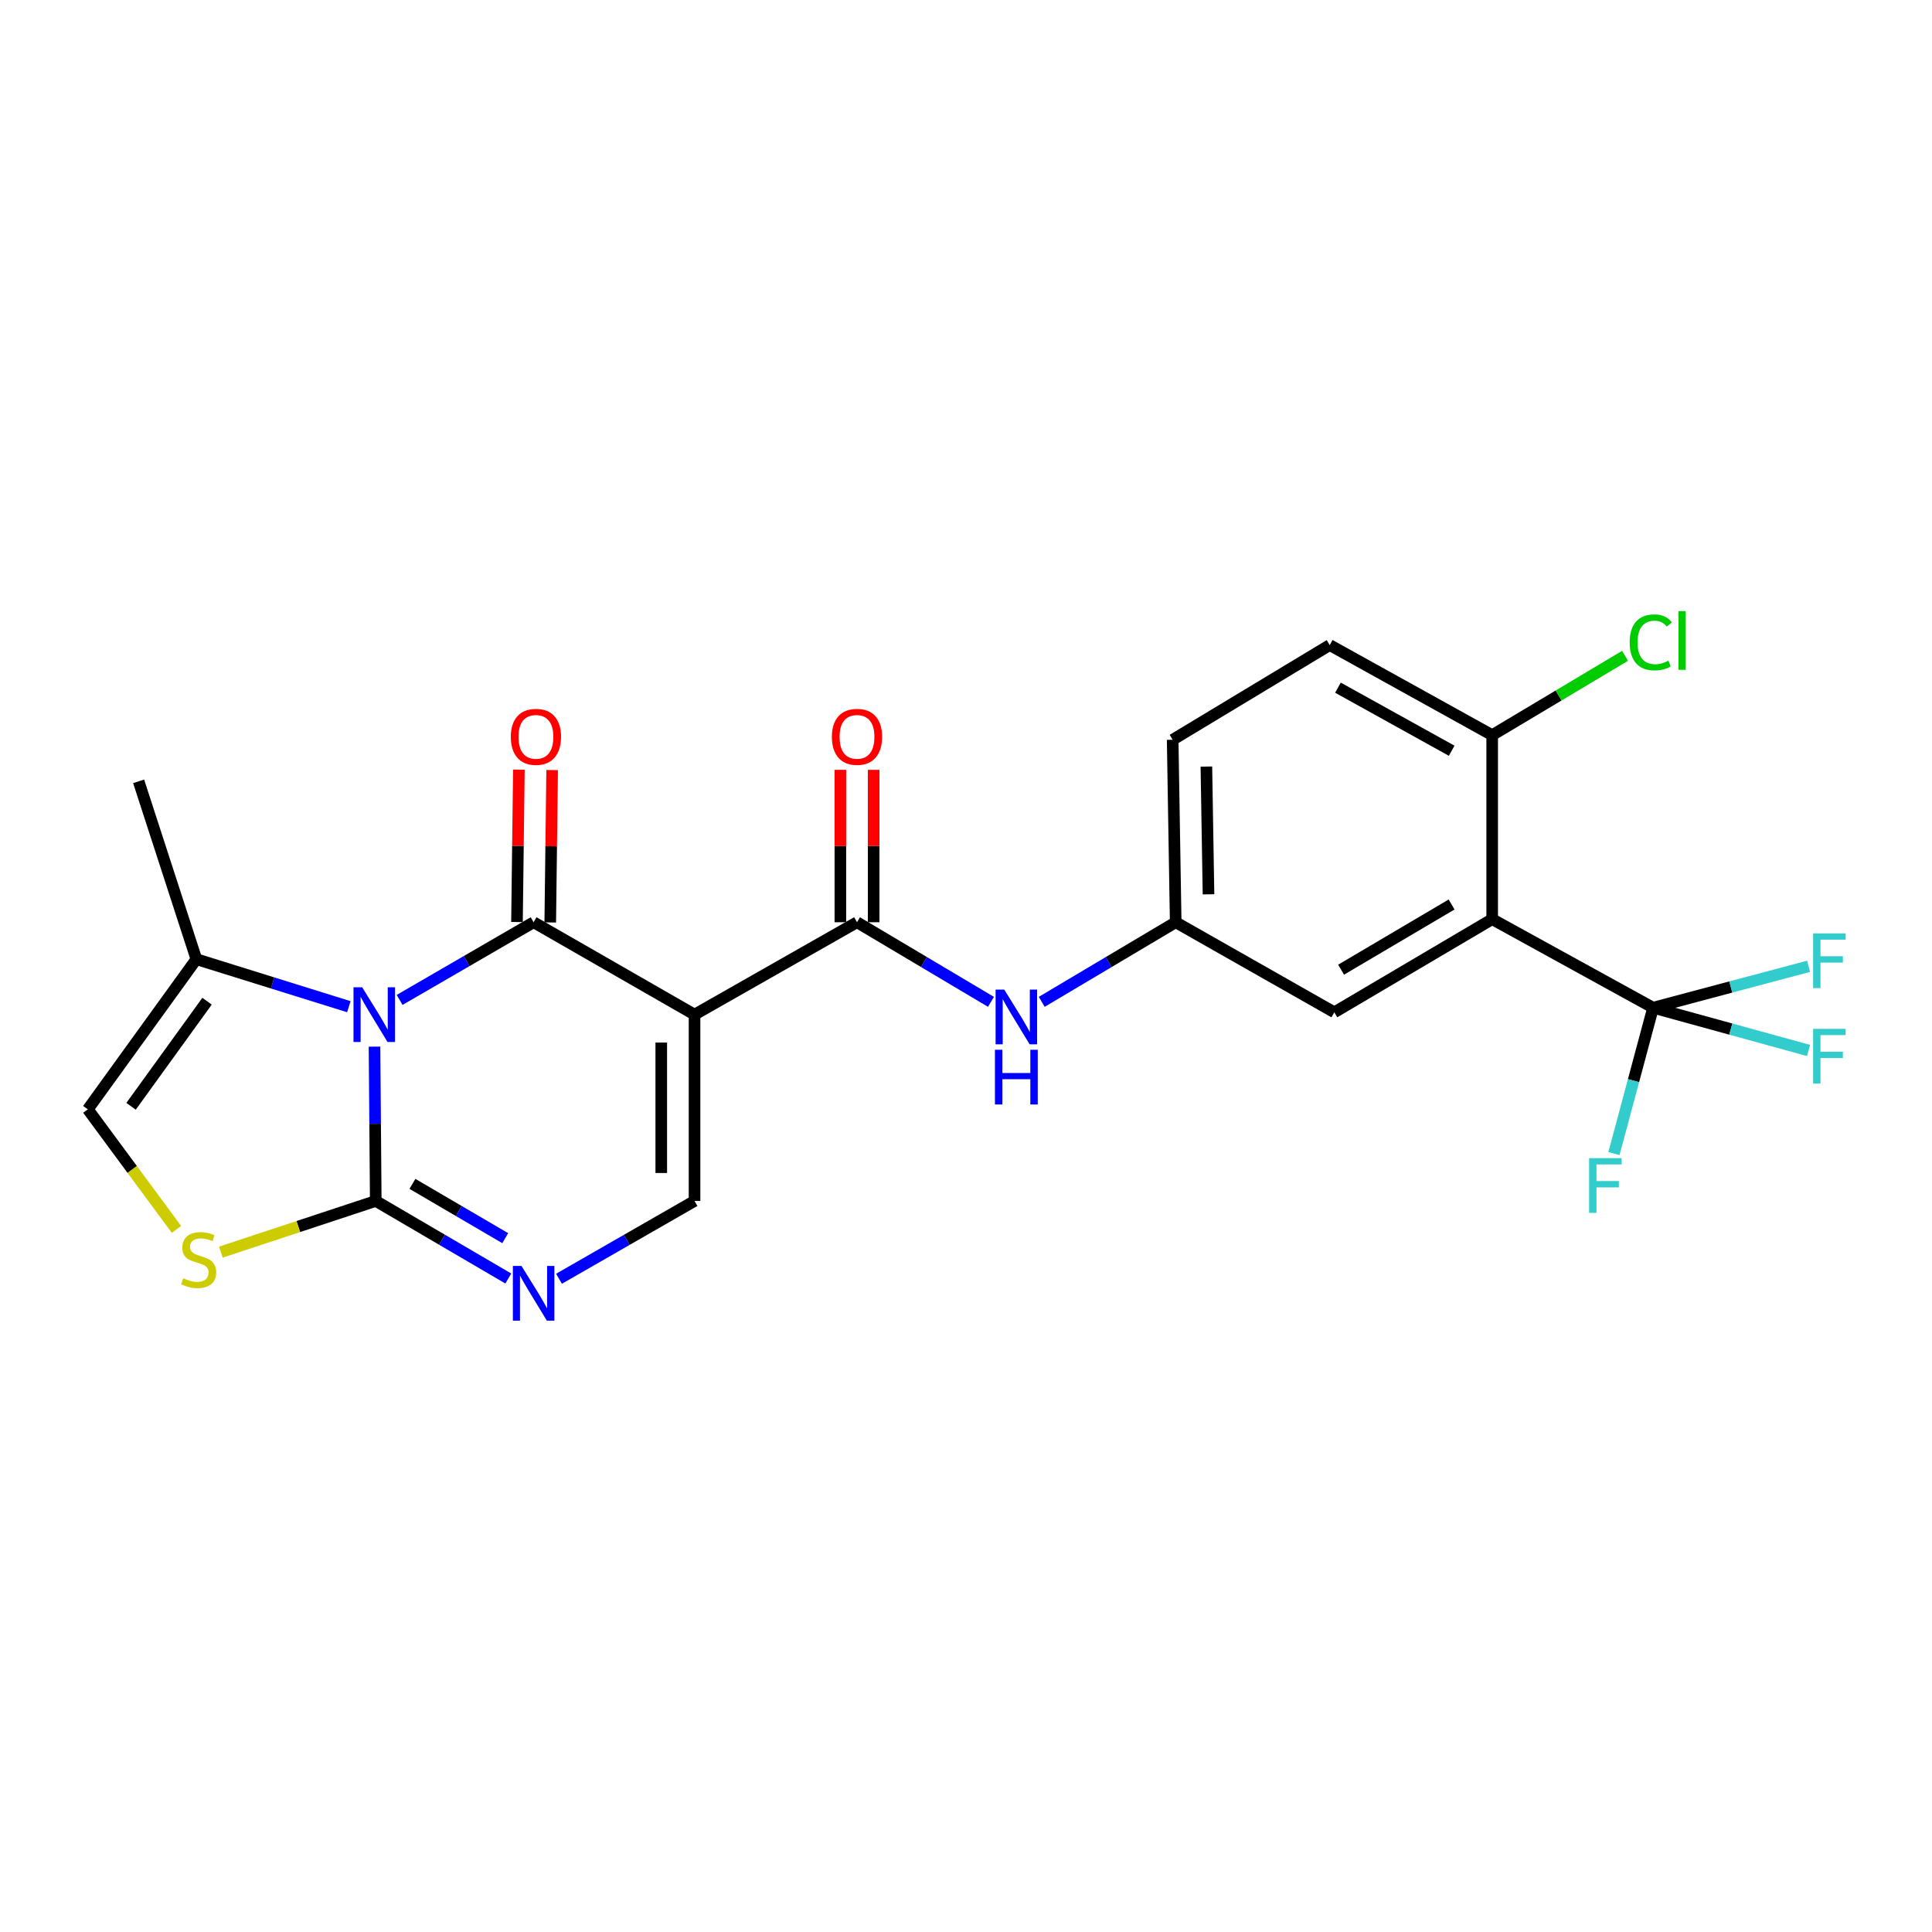 <?xml version='1.0' encoding='iso-8859-1'?>
<svg version='1.1' baseProfile='full'
              xmlns='http://www.w3.org/2000/svg'
                      xmlns:rdkit='http://www.rdkit.org/xml'
                      xmlns:xlink='http://www.w3.org/1999/xlink'
                  xml:space='preserve'
width='1000px' height='1000px' viewBox='0 0 1000 1000'>
<!-- END OF HEADER -->
<rect style='opacity:1.0;fill:#FFFFFF;stroke:none' width='1000' height='1000' x='0' y='0'> </rect>
<path class='bond-0' d='M 206.837,517.558 L 241.519,497.454' style='fill:none;fill-rule:evenodd;stroke:#0000FF;stroke-width:6px;stroke-linecap:butt;stroke-linejoin:miter;stroke-opacity:1' />
<path class='bond-0' d='M 241.519,497.454 L 276.2,477.35' style='fill:none;fill-rule:evenodd;stroke:#000000;stroke-width:6px;stroke-linecap:butt;stroke-linejoin:miter;stroke-opacity:1' />
<path class='bond-2' d='M 193.847,541.737 L 194.168,581.673' style='fill:none;fill-rule:evenodd;stroke:#0000FF;stroke-width:6px;stroke-linecap:butt;stroke-linejoin:miter;stroke-opacity:1' />
<path class='bond-2' d='M 194.168,581.673 L 194.489,621.61' style='fill:none;fill-rule:evenodd;stroke:#000000;stroke-width:6px;stroke-linecap:butt;stroke-linejoin:miter;stroke-opacity:1' />
<path class='bond-9' d='M 180.563,521.067 L 141.102,508.771' style='fill:none;fill-rule:evenodd;stroke:#0000FF;stroke-width:6px;stroke-linecap:butt;stroke-linejoin:miter;stroke-opacity:1' />
<path class='bond-9' d='M 141.102,508.771 L 101.641,496.474' style='fill:none;fill-rule:evenodd;stroke:#000000;stroke-width:6px;stroke-linecap:butt;stroke-linejoin:miter;stroke-opacity:1' />
<path class='bond-1' d='M 276.2,477.35 L 359.49,525.165' style='fill:none;fill-rule:evenodd;stroke:#000000;stroke-width:6px;stroke-linecap:butt;stroke-linejoin:miter;stroke-opacity:1' />
<path class='bond-12' d='M 284.81,477.457 L 285.301,438.016' style='fill:none;fill-rule:evenodd;stroke:#000000;stroke-width:6px;stroke-linecap:butt;stroke-linejoin:miter;stroke-opacity:1' />
<path class='bond-12' d='M 285.301,438.016 L 285.792,398.576' style='fill:none;fill-rule:evenodd;stroke:#FF0000;stroke-width:6px;stroke-linecap:butt;stroke-linejoin:miter;stroke-opacity:1' />
<path class='bond-12' d='M 267.59,477.243 L 268.081,437.802' style='fill:none;fill-rule:evenodd;stroke:#000000;stroke-width:6px;stroke-linecap:butt;stroke-linejoin:miter;stroke-opacity:1' />
<path class='bond-12' d='M 268.081,437.802 L 268.573,398.361' style='fill:none;fill-rule:evenodd;stroke:#FF0000;stroke-width:6px;stroke-linecap:butt;stroke-linejoin:miter;stroke-opacity:1' />
<path class='bond-4' d='M 359.49,525.165 L 443.583,477.35' style='fill:none;fill-rule:evenodd;stroke:#000000;stroke-width:6px;stroke-linecap:butt;stroke-linejoin:miter;stroke-opacity:1' />
<path class='bond-25' d='M 359.49,525.165 L 359.49,621.61' style='fill:none;fill-rule:evenodd;stroke:#000000;stroke-width:6px;stroke-linecap:butt;stroke-linejoin:miter;stroke-opacity:1' />
<path class='bond-25' d='M 342.269,539.632 L 342.269,607.143' style='fill:none;fill-rule:evenodd;stroke:#000000;stroke-width:6px;stroke-linecap:butt;stroke-linejoin:miter;stroke-opacity:1' />
<path class='bond-3' d='M 194.489,621.61 L 228.791,641.683' style='fill:none;fill-rule:evenodd;stroke:#000000;stroke-width:6px;stroke-linecap:butt;stroke-linejoin:miter;stroke-opacity:1' />
<path class='bond-3' d='M 228.791,641.683 L 263.093,661.756' style='fill:none;fill-rule:evenodd;stroke:#0000FF;stroke-width:6px;stroke-linecap:butt;stroke-linejoin:miter;stroke-opacity:1' />
<path class='bond-3' d='M 213.477,612.769 L 237.488,626.82' style='fill:none;fill-rule:evenodd;stroke:#000000;stroke-width:6px;stroke-linecap:butt;stroke-linejoin:miter;stroke-opacity:1' />
<path class='bond-3' d='M 237.488,626.82 L 261.5,640.871' style='fill:none;fill-rule:evenodd;stroke:#0000FF;stroke-width:6px;stroke-linecap:butt;stroke-linejoin:miter;stroke-opacity:1' />
<path class='bond-8' d='M 194.489,621.61 L 154.409,634.855' style='fill:none;fill-rule:evenodd;stroke:#000000;stroke-width:6px;stroke-linecap:butt;stroke-linejoin:miter;stroke-opacity:1' />
<path class='bond-8' d='M 154.409,634.855 L 114.33,648.101' style='fill:none;fill-rule:evenodd;stroke:#CCCC00;stroke-width:6px;stroke-linecap:butt;stroke-linejoin:miter;stroke-opacity:1' />
<path class='bond-6' d='M 289.341,661.882 L 324.415,641.746' style='fill:none;fill-rule:evenodd;stroke:#0000FF;stroke-width:6px;stroke-linecap:butt;stroke-linejoin:miter;stroke-opacity:1' />
<path class='bond-6' d='M 324.415,641.746 L 359.49,621.61' style='fill:none;fill-rule:evenodd;stroke:#000000;stroke-width:6px;stroke-linecap:butt;stroke-linejoin:miter;stroke-opacity:1' />
<path class='bond-11' d='M 443.583,477.35 L 478.253,497.952' style='fill:none;fill-rule:evenodd;stroke:#000000;stroke-width:6px;stroke-linecap:butt;stroke-linejoin:miter;stroke-opacity:1' />
<path class='bond-11' d='M 478.253,497.952 L 512.922,518.554' style='fill:none;fill-rule:evenodd;stroke:#0000FF;stroke-width:6px;stroke-linecap:butt;stroke-linejoin:miter;stroke-opacity:1' />
<path class='bond-16' d='M 452.194,477.35 L 452.194,437.909' style='fill:none;fill-rule:evenodd;stroke:#000000;stroke-width:6px;stroke-linecap:butt;stroke-linejoin:miter;stroke-opacity:1' />
<path class='bond-16' d='M 452.194,437.909 L 452.194,398.468' style='fill:none;fill-rule:evenodd;stroke:#FF0000;stroke-width:6px;stroke-linecap:butt;stroke-linejoin:miter;stroke-opacity:1' />
<path class='bond-16' d='M 434.973,477.35 L 434.973,437.909' style='fill:none;fill-rule:evenodd;stroke:#000000;stroke-width:6px;stroke-linecap:butt;stroke-linejoin:miter;stroke-opacity:1' />
<path class='bond-16' d='M 434.973,437.909 L 434.973,398.468' style='fill:none;fill-rule:evenodd;stroke:#FF0000;stroke-width:6px;stroke-linecap:butt;stroke-linejoin:miter;stroke-opacity:1' />
<path class='bond-5' d='M 772.352,475.762 L 690.641,523.97' style='fill:none;fill-rule:evenodd;stroke:#000000;stroke-width:6px;stroke-linecap:butt;stroke-linejoin:miter;stroke-opacity:1' />
<path class='bond-5' d='M 751.345,468.161 L 694.147,501.907' style='fill:none;fill-rule:evenodd;stroke:#000000;stroke-width:6px;stroke-linecap:butt;stroke-linejoin:miter;stroke-opacity:1' />
<path class='bond-7' d='M 772.352,475.762 L 855.632,521.587' style='fill:none;fill-rule:evenodd;stroke:#000000;stroke-width:6px;stroke-linecap:butt;stroke-linejoin:miter;stroke-opacity:1' />
<path class='bond-26' d='M 772.352,475.762 L 772.352,380.513' style='fill:none;fill-rule:evenodd;stroke:#000000;stroke-width:6px;stroke-linecap:butt;stroke-linejoin:miter;stroke-opacity:1' />
<path class='bond-17' d='M 855.632,521.587 L 895.869,532.656' style='fill:none;fill-rule:evenodd;stroke:#000000;stroke-width:6px;stroke-linecap:butt;stroke-linejoin:miter;stroke-opacity:1' />
<path class='bond-17' d='M 895.869,532.656 L 936.105,543.724' style='fill:none;fill-rule:evenodd;stroke:#33CCCC;stroke-width:6px;stroke-linecap:butt;stroke-linejoin:miter;stroke-opacity:1' />
<path class='bond-18' d='M 855.632,521.587 L 895.871,510.869' style='fill:none;fill-rule:evenodd;stroke:#000000;stroke-width:6px;stroke-linecap:butt;stroke-linejoin:miter;stroke-opacity:1' />
<path class='bond-18' d='M 895.871,510.869 L 936.11,500.15' style='fill:none;fill-rule:evenodd;stroke:#33CCCC;stroke-width:6px;stroke-linecap:butt;stroke-linejoin:miter;stroke-opacity:1' />
<path class='bond-19' d='M 855.632,521.587 L 845.505,559.338' style='fill:none;fill-rule:evenodd;stroke:#000000;stroke-width:6px;stroke-linecap:butt;stroke-linejoin:miter;stroke-opacity:1' />
<path class='bond-19' d='M 845.505,559.338 L 835.378,597.089' style='fill:none;fill-rule:evenodd;stroke:#33CCCC;stroke-width:6px;stroke-linecap:butt;stroke-linejoin:miter;stroke-opacity:1' />
<path class='bond-24' d='M 91.342,636.331 L 68.398,605.259' style='fill:none;fill-rule:evenodd;stroke:#CCCC00;stroke-width:6px;stroke-linecap:butt;stroke-linejoin:miter;stroke-opacity:1' />
<path class='bond-24' d='M 68.398,605.259 L 45.455,574.187' style='fill:none;fill-rule:evenodd;stroke:#000000;stroke-width:6px;stroke-linecap:butt;stroke-linejoin:miter;stroke-opacity:1' />
<path class='bond-10' d='M 101.641,496.474 L 45.455,574.187' style='fill:none;fill-rule:evenodd;stroke:#000000;stroke-width:6px;stroke-linecap:butt;stroke-linejoin:miter;stroke-opacity:1' />
<path class='bond-10' d='M 107.168,518.221 L 67.838,572.619' style='fill:none;fill-rule:evenodd;stroke:#000000;stroke-width:6px;stroke-linecap:butt;stroke-linejoin:miter;stroke-opacity:1' />
<path class='bond-23' d='M 101.641,496.474 L 71.754,404.421' style='fill:none;fill-rule:evenodd;stroke:#000000;stroke-width:6px;stroke-linecap:butt;stroke-linejoin:miter;stroke-opacity:1' />
<path class='bond-15' d='M 539.199,518.554 L 573.868,497.952' style='fill:none;fill-rule:evenodd;stroke:#0000FF;stroke-width:6px;stroke-linecap:butt;stroke-linejoin:miter;stroke-opacity:1' />
<path class='bond-15' d='M 573.868,497.952 L 608.537,477.35' style='fill:none;fill-rule:evenodd;stroke:#000000;stroke-width:6px;stroke-linecap:butt;stroke-linejoin:miter;stroke-opacity:1' />
<path class='bond-13' d='M 772.352,380.513 L 688.258,333.884' style='fill:none;fill-rule:evenodd;stroke:#000000;stroke-width:6px;stroke-linecap:butt;stroke-linejoin:miter;stroke-opacity:1' />
<path class='bond-13' d='M 751.387,388.579 L 692.522,355.938' style='fill:none;fill-rule:evenodd;stroke:#000000;stroke-width:6px;stroke-linecap:butt;stroke-linejoin:miter;stroke-opacity:1' />
<path class='bond-22' d='M 772.352,380.513 L 806.739,359.981' style='fill:none;fill-rule:evenodd;stroke:#000000;stroke-width:6px;stroke-linecap:butt;stroke-linejoin:miter;stroke-opacity:1' />
<path class='bond-22' d='M 806.739,359.981 L 841.126,339.449' style='fill:none;fill-rule:evenodd;stroke:#00CC00;stroke-width:6px;stroke-linecap:butt;stroke-linejoin:miter;stroke-opacity:1' />
<path class='bond-14' d='M 690.641,523.97 L 608.537,477.35' style='fill:none;fill-rule:evenodd;stroke:#000000;stroke-width:6px;stroke-linecap:butt;stroke-linejoin:miter;stroke-opacity:1' />
<path class='bond-21' d='M 608.537,477.35 L 606.968,382.895' style='fill:none;fill-rule:evenodd;stroke:#000000;stroke-width:6px;stroke-linecap:butt;stroke-linejoin:miter;stroke-opacity:1' />
<path class='bond-21' d='M 625.52,462.896 L 624.421,396.777' style='fill:none;fill-rule:evenodd;stroke:#000000;stroke-width:6px;stroke-linecap:butt;stroke-linejoin:miter;stroke-opacity:1' />
<path class='bond-20' d='M 688.258,333.884 L 606.968,382.895' style='fill:none;fill-rule:evenodd;stroke:#000000;stroke-width:6px;stroke-linecap:butt;stroke-linejoin:miter;stroke-opacity:1' />
<path  class='atom-0' d='M 187.454 511.005
L 196.734 526.005
Q 197.654 527.485, 199.134 530.165
Q 200.614 532.845, 200.694 533.005
L 200.694 511.005
L 204.454 511.005
L 204.454 539.325
L 200.574 539.325
L 190.614 522.925
Q 189.454 521.005, 188.214 518.805
Q 187.014 516.605, 186.654 515.925
L 186.654 539.325
L 182.974 539.325
L 182.974 511.005
L 187.454 511.005
' fill='#0000FF'/>
<path  class='atom-4' d='M 269.94 655.266
L 279.22 670.266
Q 280.14 671.746, 281.62 674.426
Q 283.1 677.106, 283.18 677.266
L 283.18 655.266
L 286.94 655.266
L 286.94 683.586
L 283.06 683.586
L 273.1 667.186
Q 271.94 665.266, 270.7 663.066
Q 269.5 660.866, 269.14 660.186
L 269.14 683.586
L 265.46 683.586
L 265.46 655.266
L 269.94 655.266
' fill='#0000FF'/>
<path  class='atom-9' d='M 94.837 661.619
Q 95.157 661.739, 96.477 662.299
Q 97.797 662.859, 99.237 663.219
Q 100.717 663.539, 102.157 663.539
Q 104.837 663.539, 106.397 662.259
Q 107.957 660.939, 107.957 658.659
Q 107.957 657.099, 107.157 656.139
Q 106.397 655.179, 105.197 654.659
Q 103.997 654.139, 101.997 653.539
Q 99.477 652.779, 97.957 652.059
Q 96.477 651.339, 95.397 649.819
Q 94.357 648.299, 94.357 645.739
Q 94.357 642.179, 96.757 639.979
Q 99.197 637.779, 103.997 637.779
Q 107.277 637.779, 110.997 639.339
L 110.077 642.419
Q 106.677 641.019, 104.117 641.019
Q 101.357 641.019, 99.837 642.179
Q 98.317 643.299, 98.357 645.259
Q 98.357 646.779, 99.117 647.699
Q 99.917 648.619, 101.037 649.139
Q 102.197 649.659, 104.117 650.259
Q 106.677 651.059, 108.197 651.859
Q 109.717 652.659, 110.797 654.299
Q 111.917 655.899, 111.917 658.659
Q 111.917 662.579, 109.277 664.699
Q 106.677 666.779, 102.317 666.779
Q 99.797 666.779, 97.877 666.219
Q 95.997 665.699, 93.757 664.779
L 94.837 661.619
' fill='#CCCC00'/>
<path  class='atom-12' d='M 519.8 512.201
L 529.08 527.201
Q 530 528.681, 531.48 531.361
Q 532.96 534.041, 533.04 534.201
L 533.04 512.201
L 536.8 512.201
L 536.8 540.521
L 532.92 540.521
L 522.96 524.121
Q 521.8 522.201, 520.56 520.001
Q 519.36 517.801, 519 517.121
L 519 540.521
L 515.32 540.521
L 515.32 512.201
L 519.8 512.201
' fill='#0000FF'/>
<path  class='atom-12' d='M 514.98 543.353
L 518.82 543.353
L 518.82 555.393
L 533.3 555.393
L 533.3 543.353
L 537.14 543.353
L 537.14 571.673
L 533.3 571.673
L 533.3 558.593
L 518.82 558.593
L 518.82 571.673
L 514.98 571.673
L 514.98 543.353
' fill='#0000FF'/>
<path  class='atom-13' d='M 264.396 381.387
Q 264.396 374.587, 267.756 370.787
Q 271.116 366.987, 277.396 366.987
Q 283.676 366.987, 287.036 370.787
Q 290.396 374.587, 290.396 381.387
Q 290.396 388.267, 286.996 392.187
Q 283.596 396.067, 277.396 396.067
Q 271.156 396.067, 267.756 392.187
Q 264.396 388.307, 264.396 381.387
M 277.396 392.867
Q 281.716 392.867, 284.036 389.987
Q 286.396 387.067, 286.396 381.387
Q 286.396 375.827, 284.036 373.027
Q 281.716 370.187, 277.396 370.187
Q 273.076 370.187, 270.716 372.987
Q 268.396 375.787, 268.396 381.387
Q 268.396 387.107, 270.716 389.987
Q 273.076 392.867, 277.396 392.867
' fill='#FF0000'/>
<path  class='atom-17' d='M 430.583 381.387
Q 430.583 374.587, 433.943 370.787
Q 437.303 366.987, 443.583 366.987
Q 449.863 366.987, 453.223 370.787
Q 456.583 374.587, 456.583 381.387
Q 456.583 388.267, 453.183 392.187
Q 449.783 396.067, 443.583 396.067
Q 437.343 396.067, 433.943 392.187
Q 430.583 388.307, 430.583 381.387
M 443.583 392.867
Q 447.903 392.867, 450.223 389.987
Q 452.583 387.067, 452.583 381.387
Q 452.583 375.827, 450.223 373.027
Q 447.903 370.187, 443.583 370.187
Q 439.263 370.187, 436.903 372.987
Q 434.583 375.787, 434.583 381.387
Q 434.583 387.107, 436.903 389.987
Q 439.263 392.867, 443.583 392.867
' fill='#FF0000'/>
<path  class='atom-18' d='M 938.471 532.531
L 955.311 532.531
L 955.311 535.771
L 942.271 535.771
L 942.271 544.371
L 953.871 544.371
L 953.871 547.651
L 942.271 547.651
L 942.271 560.851
L 938.471 560.851
L 938.471 532.531
' fill='#33CCCC'/>
<path  class='atom-19' d='M 938.471 483.118
L 955.311 483.118
L 955.311 486.358
L 942.271 486.358
L 942.271 494.958
L 953.871 494.958
L 953.871 498.238
L 942.271 498.238
L 942.271 511.438
L 938.471 511.438
L 938.471 483.118
' fill='#33CCCC'/>
<path  class='atom-20' d='M 822.52 599.471
L 839.36 599.471
L 839.36 602.711
L 826.32 602.711
L 826.32 611.311
L 837.92 611.311
L 837.92 614.591
L 826.32 614.591
L 826.32 627.791
L 822.52 627.791
L 822.52 599.471
' fill='#33CCCC'/>
<path  class='atom-23' d='M 843.516 332.482
Q 843.516 325.442, 846.796 321.762
Q 850.116 318.042, 856.396 318.042
Q 862.236 318.042, 865.356 322.162
L 862.716 324.322
Q 860.436 321.322, 856.396 321.322
Q 852.116 321.322, 849.836 324.202
Q 847.596 327.042, 847.596 332.482
Q 847.596 338.082, 849.916 340.962
Q 852.276 343.842, 856.836 343.842
Q 859.956 343.842, 863.596 341.962
L 864.716 344.962
Q 863.236 345.922, 860.996 346.482
Q 858.756 347.042, 856.276 347.042
Q 850.116 347.042, 846.796 343.282
Q 843.516 339.522, 843.516 332.482
' fill='#00CC00'/>
<path  class='atom-23' d='M 868.796 316.322
L 872.476 316.322
L 872.476 346.682
L 868.796 346.682
L 868.796 316.322
' fill='#00CC00'/>
</svg>
